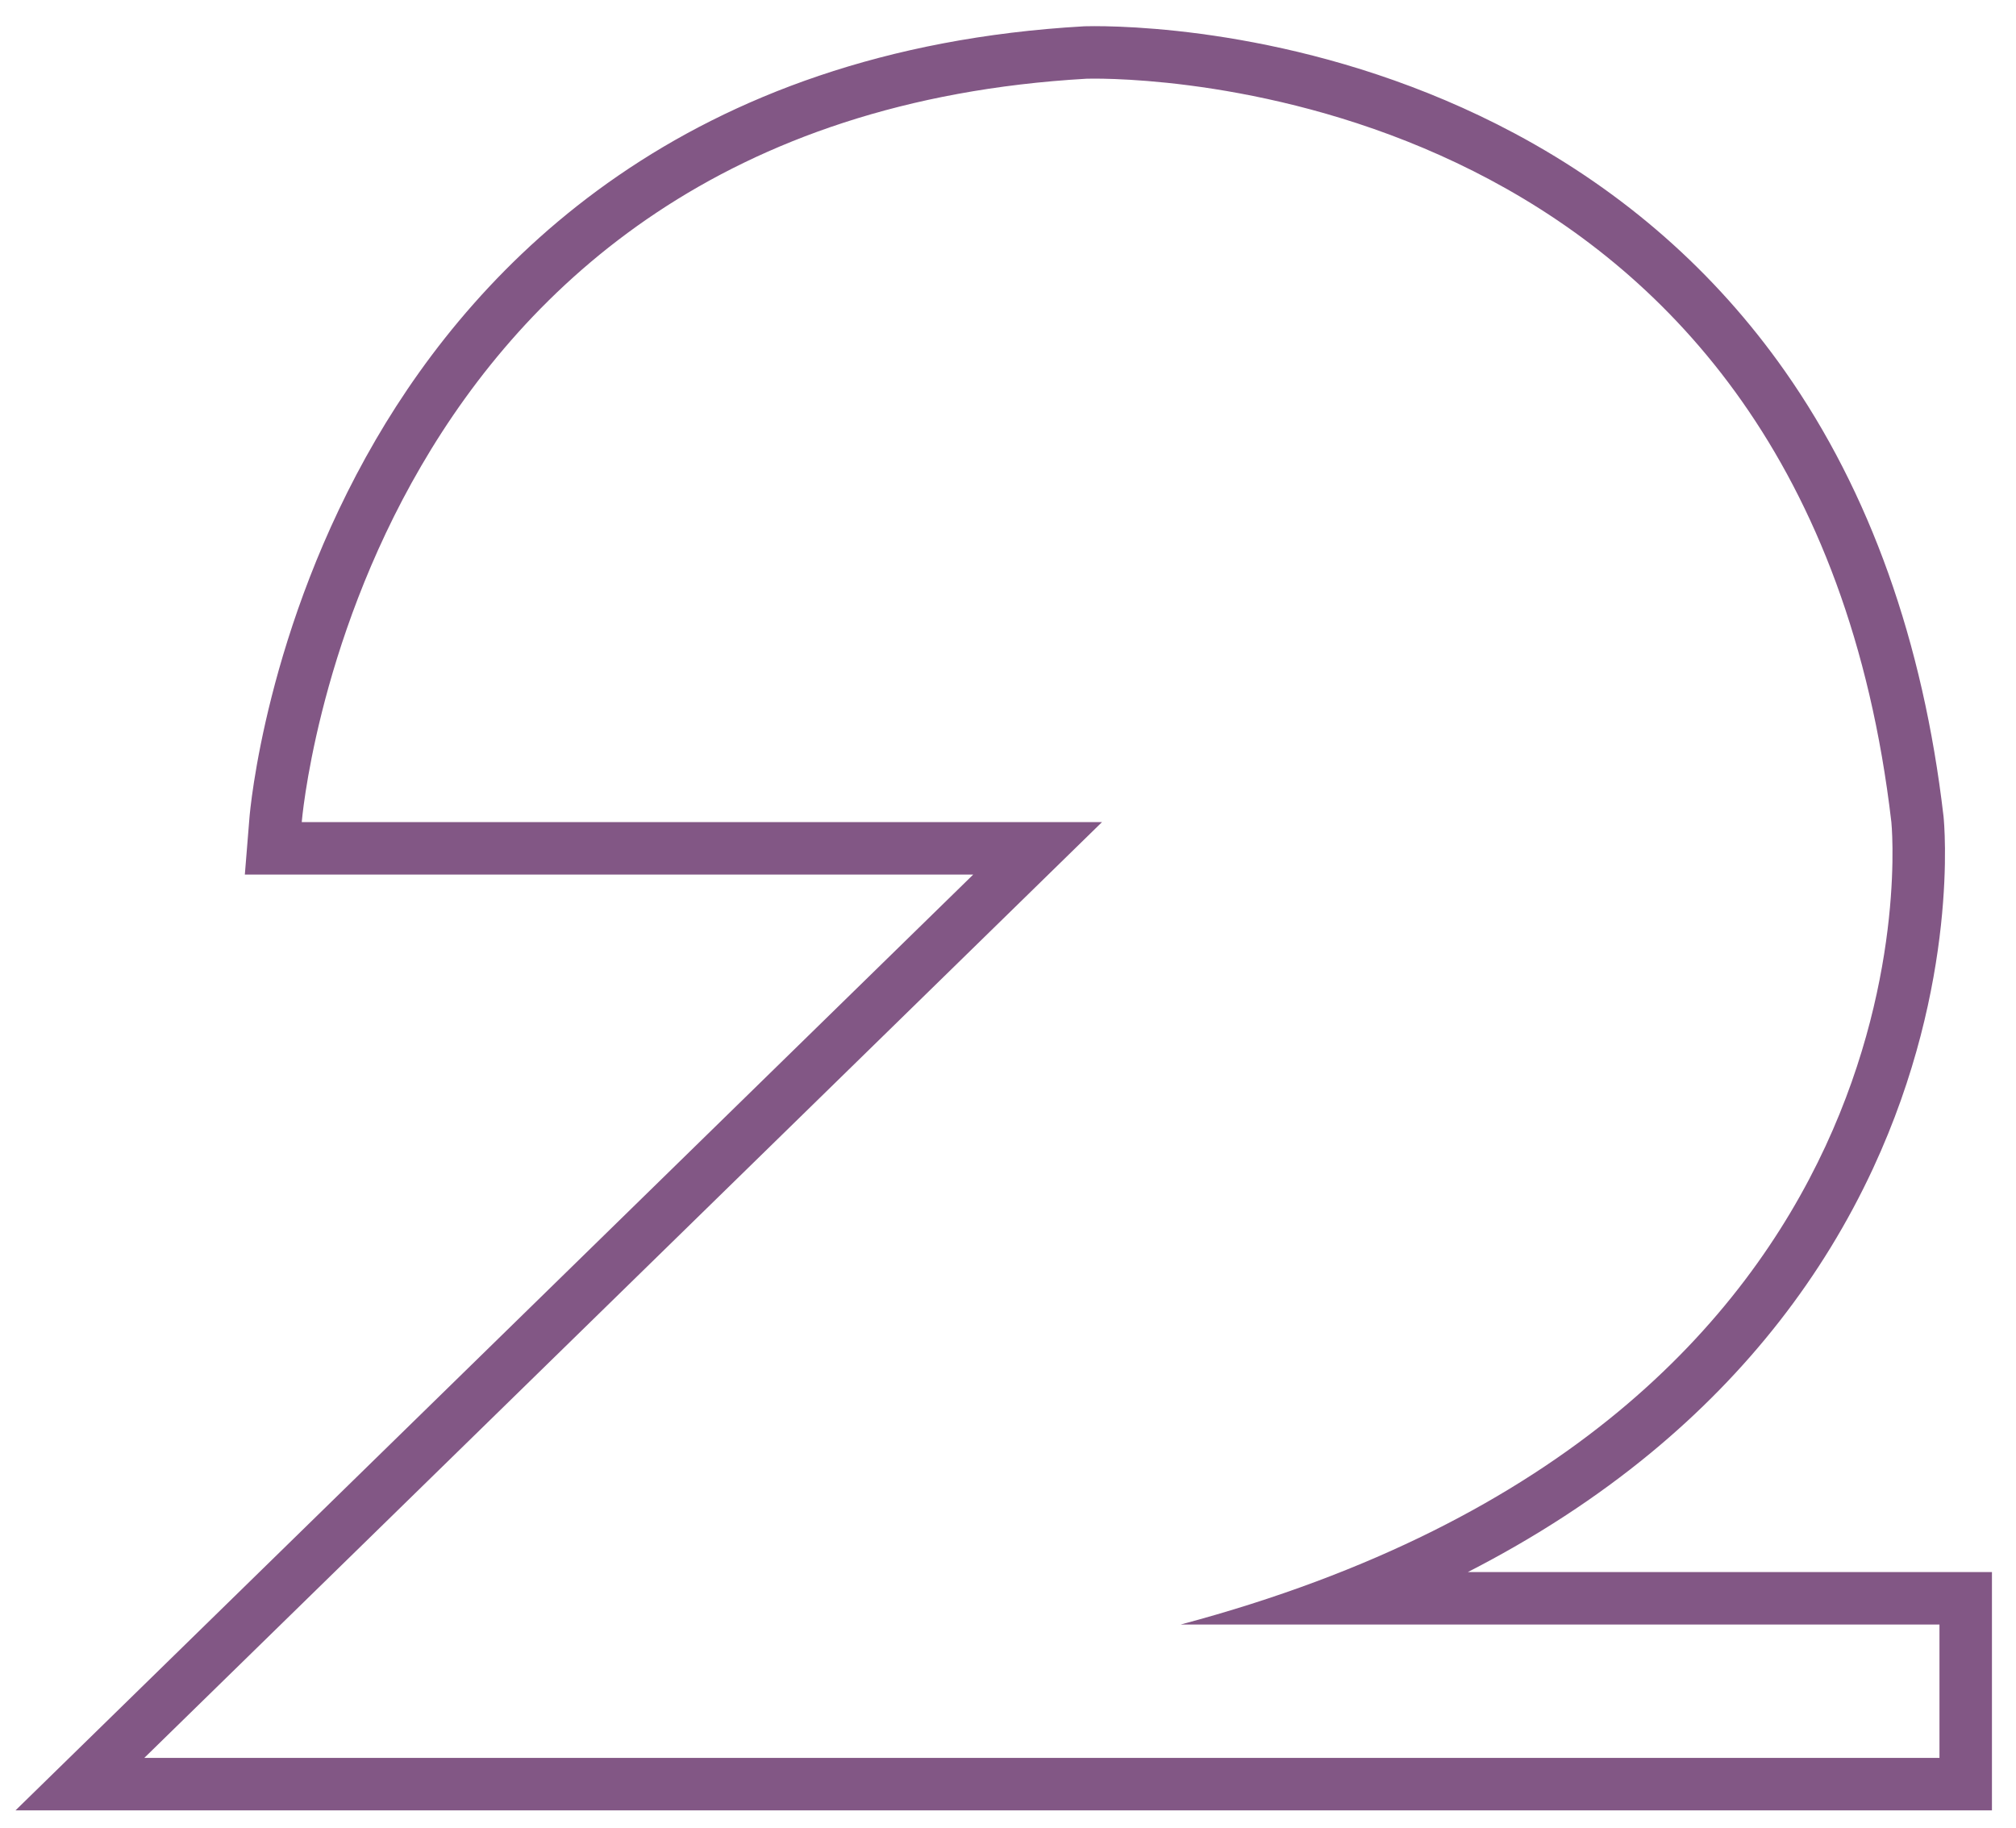 <?xml version="1.0" encoding="utf-8"?>
<!-- Generator: Adobe Illustrator 17.0.0, SVG Export Plug-In . SVG Version: 6.00 Build 0)  -->
<!DOCTYPE svg PUBLIC "-//W3C//DTD SVG 1.1//EN" "http://www.w3.org/Graphics/SVG/1.1/DTD/svg11.dtd">
<svg version="1.1" id="Calque_1" xmlns="http://www.w3.org/2000/svg" xmlns:xlink="http://www.w3.org/1999/xlink" x="0px" y="0px"
	 width="230.5px" height="209px" viewBox="0 0 230.5 209" enable-background="new 0 0 230.5 209" xml:space="preserve">
<g>
	<path fill="#825785" d="M125.117,8.99c8.78,0,81.505,2.5,91.133,85.01c0,0,7,68.25-81.25,91.75h86.75V201H16.5L126,94H34.5
		c0,0,6.5-80.25,89.75-85C124.25,9,124.55,8.99,125.117,8.99 M125.117,2.99c-0.702,0-1.075,0.014-1.075,0.014l-0.058,0.002
		l-0.076,0.004C78.243,5.615,54.689,30.144,42.972,50.261C30.399,71.847,28.59,92.641,28.52,93.516L27.994,100H34.5h76.775
		l-98.968,96.709L1.775,207H16.5h205.25h6v-6v-15.25v-6h-6h-53.916c7.739-3.967,14.723-8.515,20.911-13.623
		c11.096-9.16,19.647-20.107,25.416-32.539c9.862-21.252,8.136-39.437,8.057-40.2l-0.004-0.042l-0.005-0.042
		c-2.325-19.925-8.42-37.031-18.116-50.844c-7.97-11.354-18.367-20.505-30.902-27.2C151.871,3.875,131.004,2.99,125.117,2.99
		L125.117,2.99z"/>
</g>
</svg>
